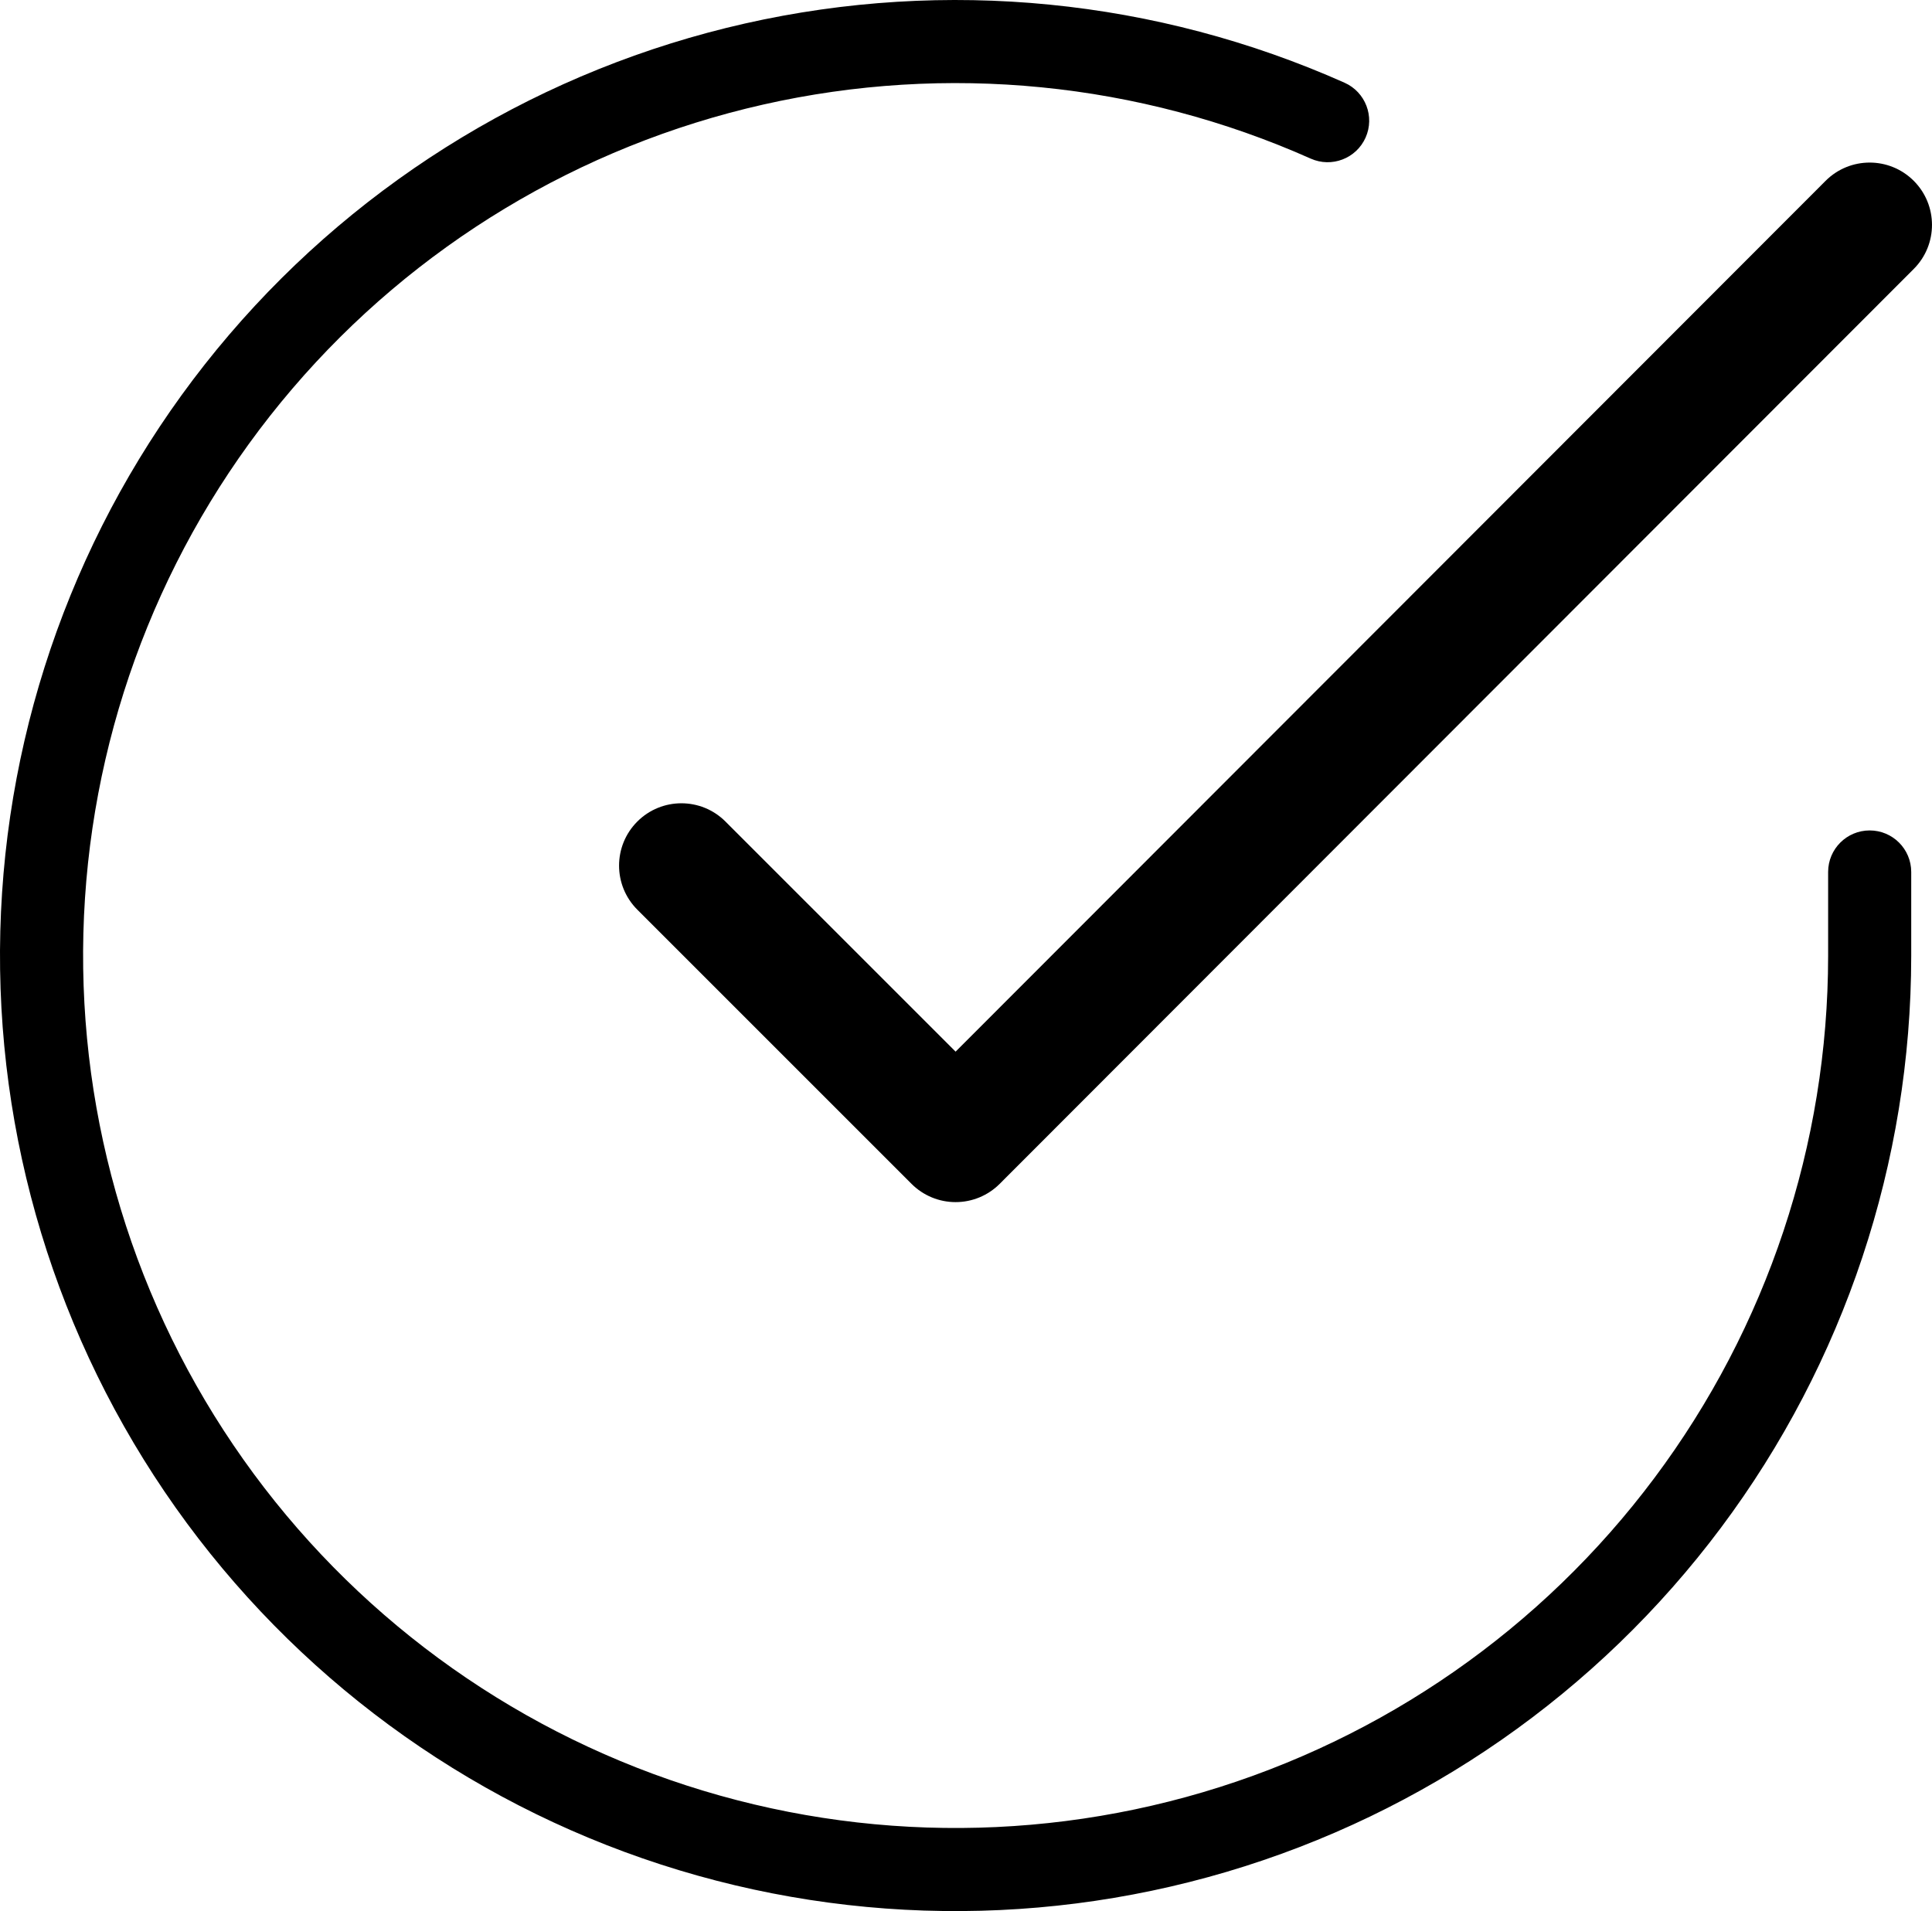<?xml version="1.0" encoding="UTF-8"?> <svg xmlns="http://www.w3.org/2000/svg" width="186" height="184" viewBox="0 0 186 184" fill="none"> <path d="M73.488 10.065C91.156 6.073 109.642 7.9 126.188 15.272C128.206 16.171 130.571 15.264 131.47 13.246C132.369 11.229 131.462 8.864 129.444 7.965C111.322 -0.11 91.076 -2.11 71.725 2.262C52.374 6.634 34.954 17.145 22.064 32.226C9.174 47.307 1.505 66.151 0.199 85.947C-1.106 105.743 4.023 125.431 14.821 142.074C25.619 158.717 41.508 171.423 60.117 178.299C78.727 185.174 99.06 185.85 118.085 180.224C137.11 174.599 153.807 162.975 165.686 147.085C177.565 131.196 183.989 111.892 184 92.053V83.954C184 81.745 182.209 79.954 180 79.954C177.791 79.954 176 81.745 176 83.954V92.048C175.99 110.162 170.124 127.787 159.278 142.295C148.433 156.803 133.188 167.417 115.817 172.553C98.446 177.689 79.881 177.072 62.889 170.795C45.898 164.517 31.391 152.915 21.532 137.719C11.673 122.524 6.99 104.548 8.182 86.473C9.374 68.398 16.377 51.193 28.145 37.423C39.915 23.654 55.819 14.057 73.488 10.065Z" fill="black"></path> <path d="M184.244 25.893C186.586 23.549 186.584 19.75 184.24 17.408C181.896 15.066 178.097 15.068 175.755 17.412L91.998 101.253L69.842 79.098C67.499 76.754 63.7 76.754 61.357 79.098C59.014 81.441 59.014 85.24 61.357 87.583L87.757 113.983C88.882 115.109 90.409 115.741 92.001 115.74C93.593 115.74 95.119 115.107 96.244 113.981L184.244 25.893Z" fill="black"></path> </svg> 